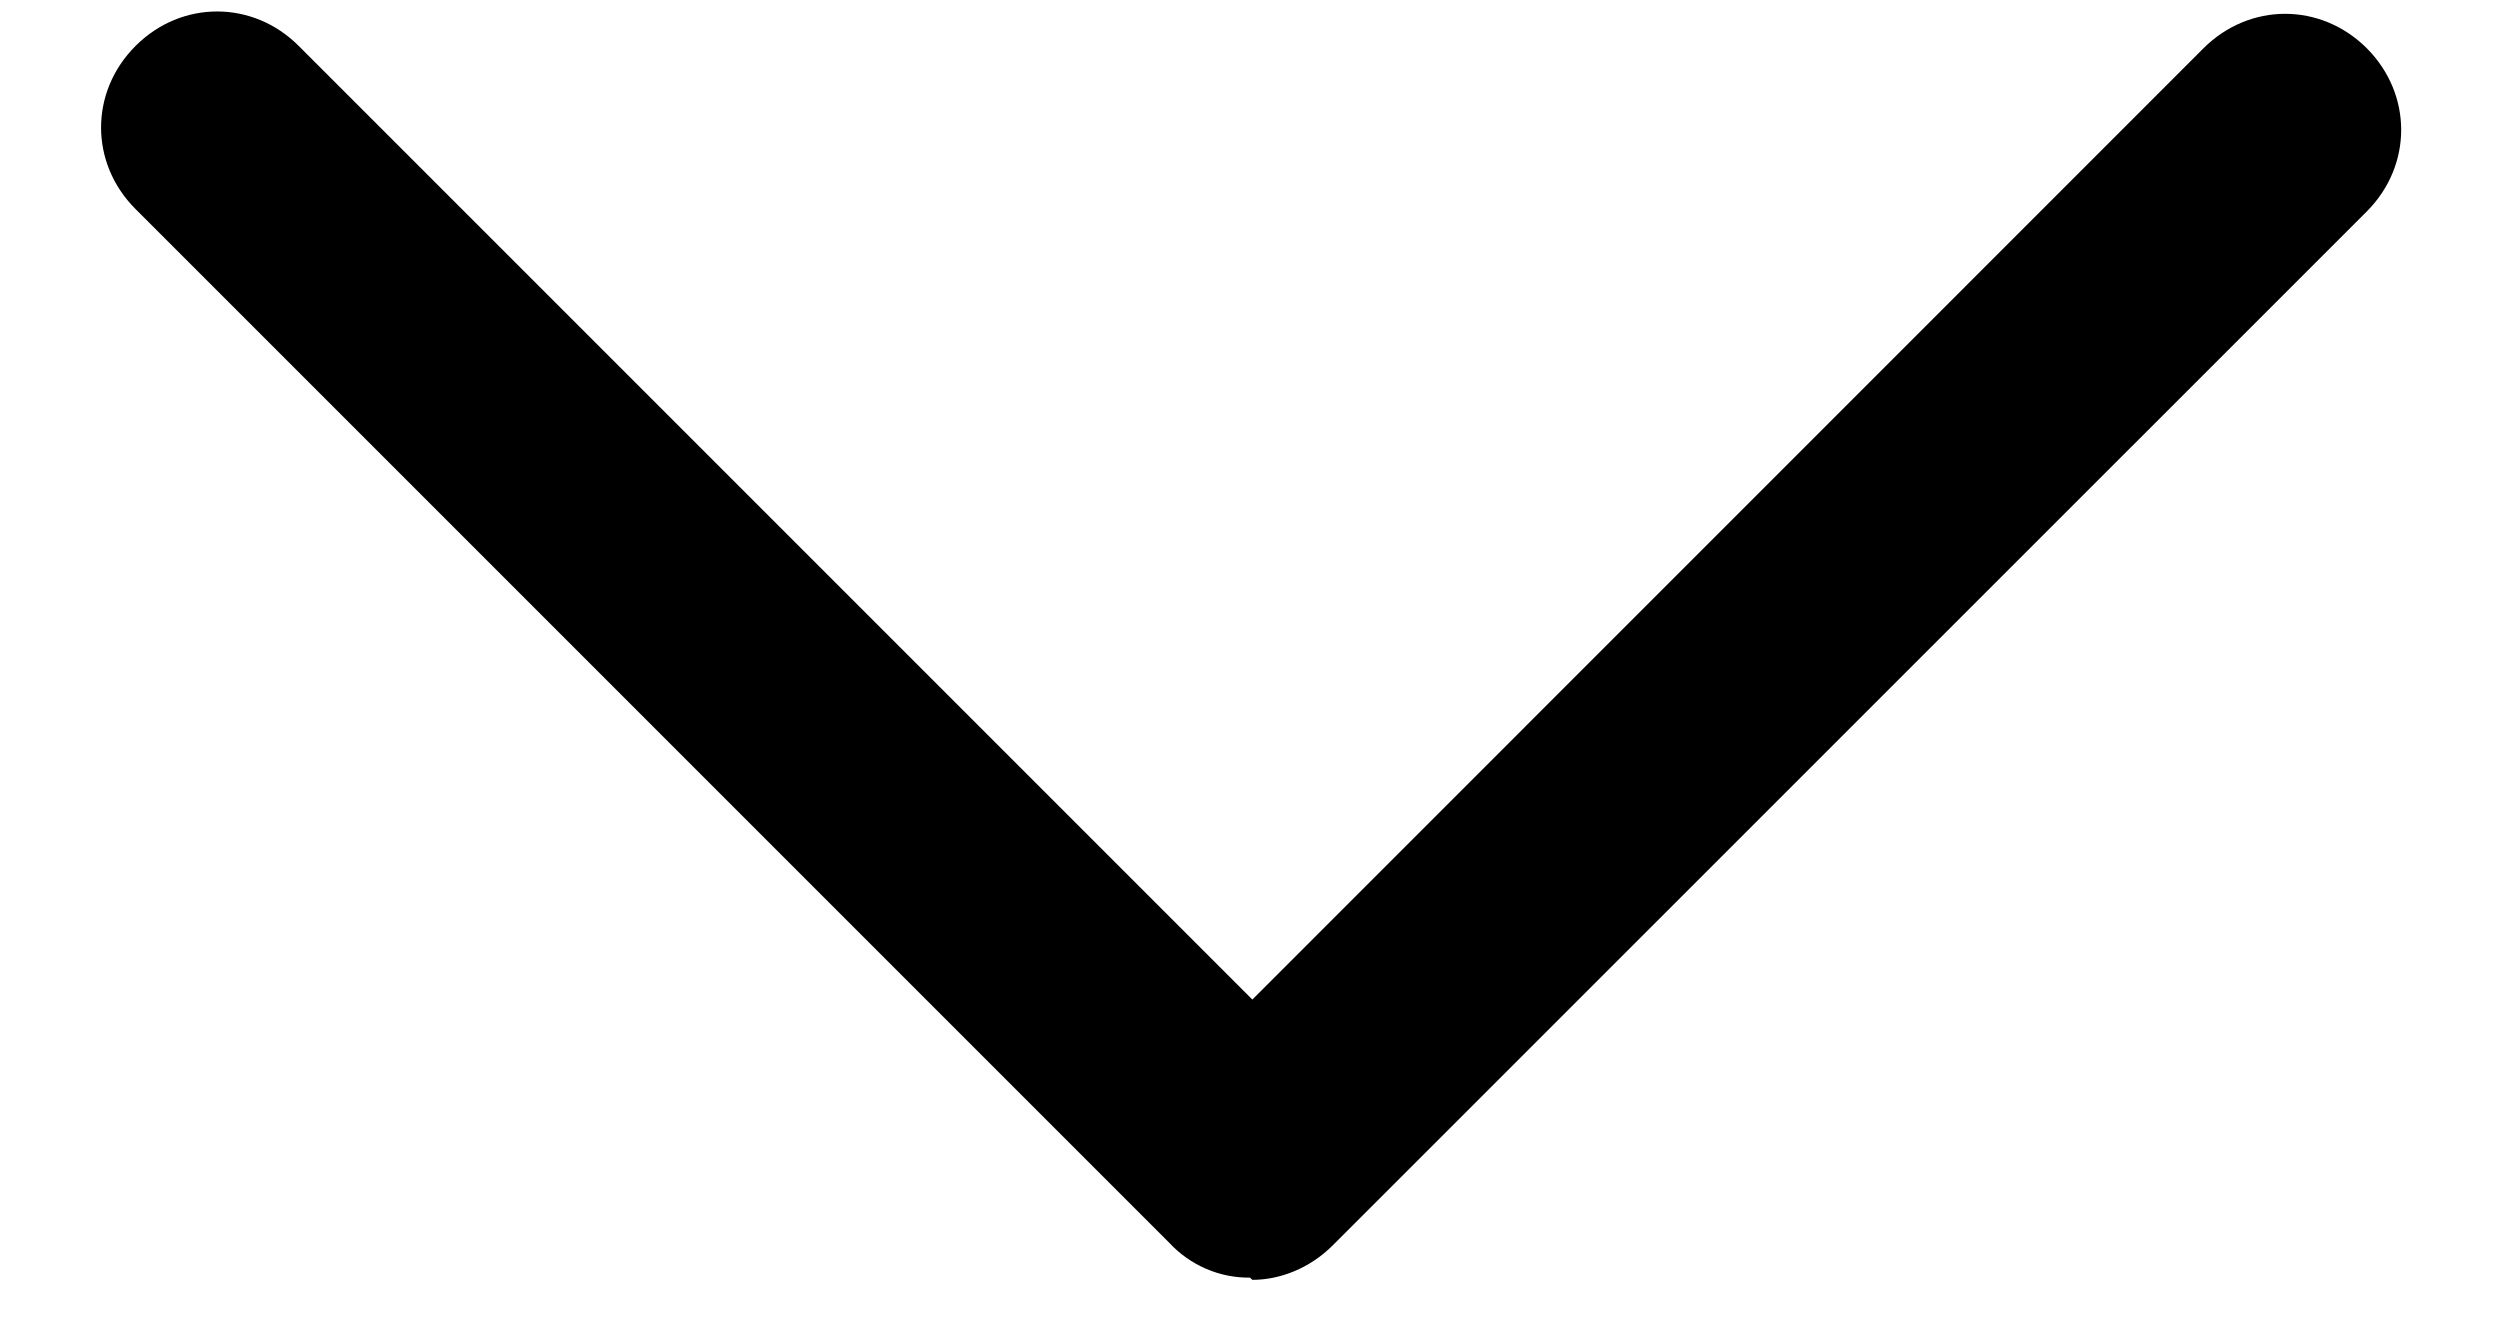 <svg width="17" height="9" viewBox="0 0 17 9" fill="none" xmlns="http://www.w3.org/2000/svg">
<path d="M8.5 8.688C8.398 8.689 8.296 8.669 8.202 8.628C8.108 8.588 8.023 8.528 7.953 8.453L0.922 1.422C0.609 1.109 0.609 0.625 0.922 0.312C1.234 7.45058e-09 1.719 7.45058e-09 2.031 0.312L8.516 6.797L14.984 0.328C15.297 0.016 15.781 0.016 16.094 0.328C16.406 0.641 16.406 1.125 16.094 1.438L9.062 8.469C8.906 8.625 8.703 8.703 8.516 8.703L8.5 8.688Z" fill="#000"/>
</svg>
